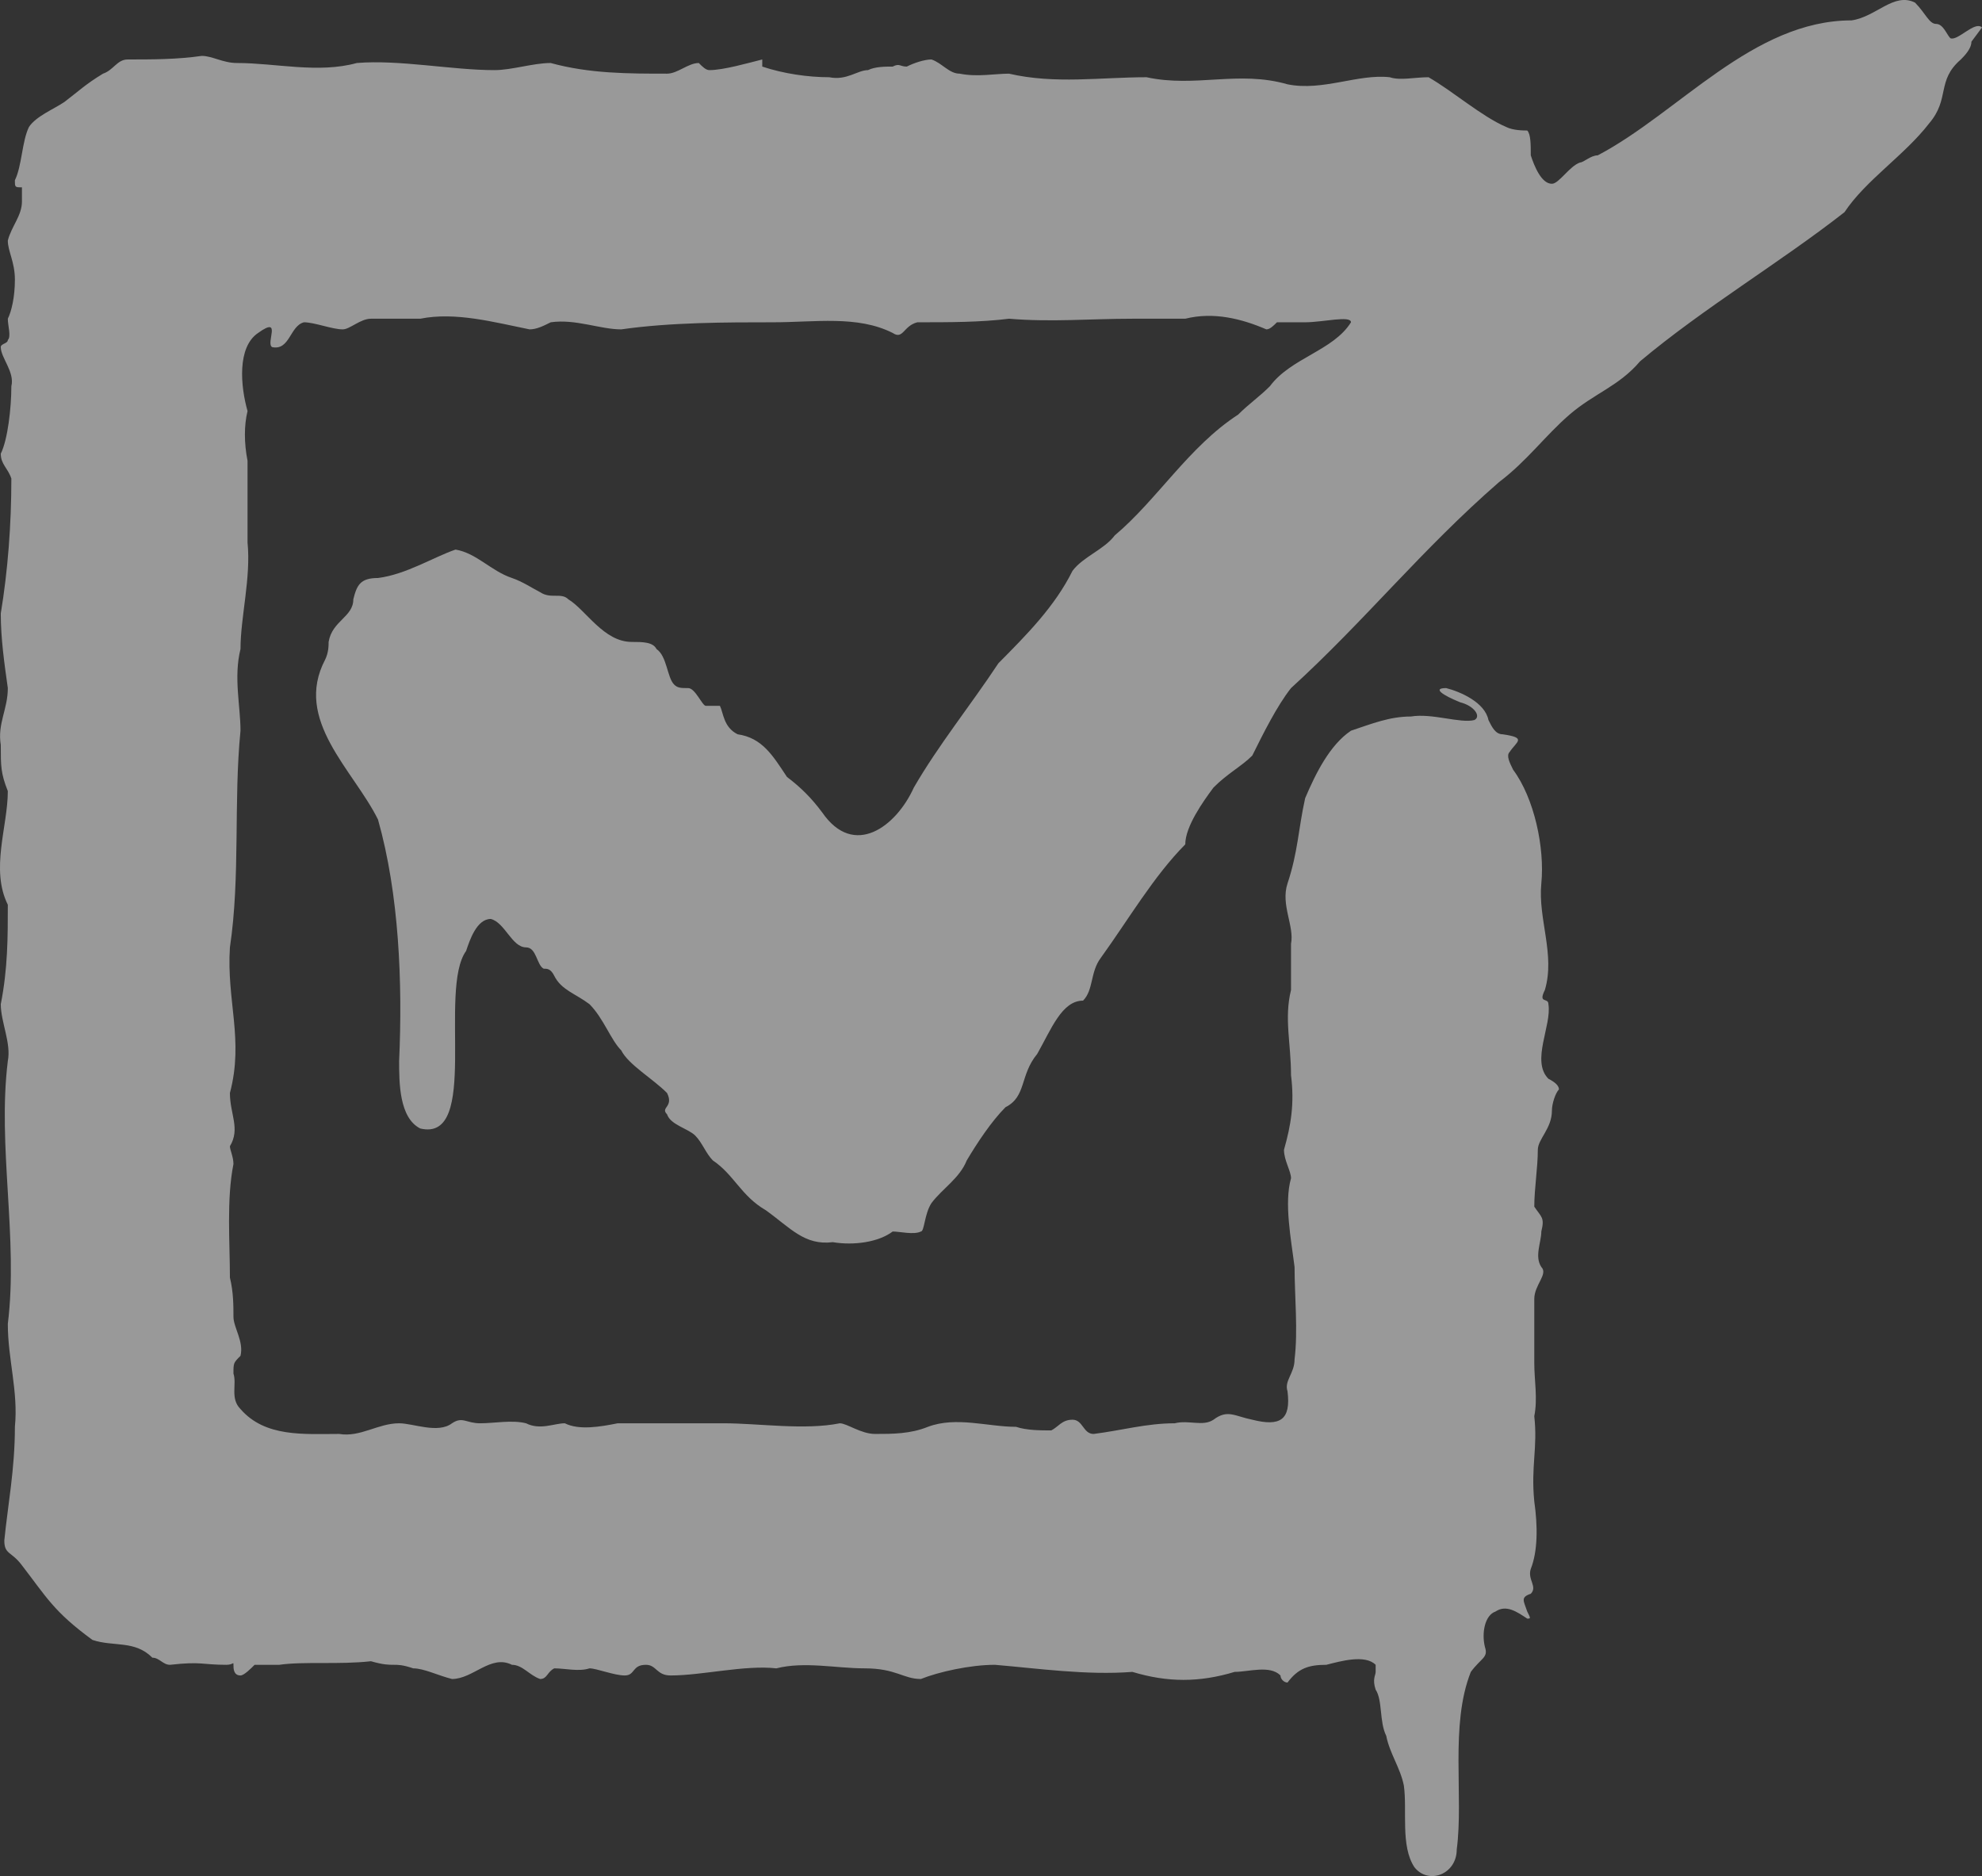 <svg width="56" height="53" viewBox="0 0 56 53" fill="none" xmlns="http://www.w3.org/2000/svg">
<rect x="0" y="0" width="56" height="53" fill="#333333" stroke="none"/>
<path opacity="0.5" d="M56 0.777C55.801 0.576 55.303 1.178 55.104 1.078C55.004 0.977 54.904 0.676 54.705 0.676C54.506 0.676 54.406 0.375 54.108 0.074C53.51 -0.227 53.012 0.476 52.315 0.576C49.526 0.576 47.434 3.185 45.143 4.389C44.944 4.389 44.745 4.59 44.645 4.59C44.346 4.69 44.047 5.192 43.848 5.192C43.549 5.192 43.35 4.69 43.251 4.389C43.251 4.088 43.251 3.787 43.151 3.687C43.051 3.687 42.753 3.687 42.553 3.586C41.856 3.285 41.059 2.583 40.362 2.182C39.964 2.182 39.565 2.282 39.266 2.182C38.37 2.081 37.374 2.583 36.378 2.382C34.983 1.981 33.788 2.483 32.394 2.182C31.099 2.182 29.804 2.382 28.509 2.081C28.111 2.081 27.613 2.182 27.115 2.081C26.816 2.081 26.617 1.78 26.318 1.68C26.119 1.68 25.82 1.78 25.621 1.881C25.421 1.881 25.421 1.78 25.222 1.881C25.023 1.881 24.724 1.881 24.525 1.981C24.226 1.981 23.927 2.282 23.429 2.182C22.832 2.182 22.134 2.081 21.537 1.881V1.68C21.138 1.78 20.441 1.981 20.043 1.981C19.943 1.981 19.843 1.881 19.744 1.78C19.445 1.78 19.146 2.081 18.847 2.081C17.752 2.081 16.656 2.081 15.56 1.78C15.062 1.78 14.465 1.981 13.967 1.981C12.771 1.981 11.277 1.68 10.082 1.78C8.987 2.081 7.791 1.78 6.696 1.78C6.297 1.78 5.998 1.579 5.7 1.579C5.002 1.68 4.305 1.68 3.608 1.68C3.309 1.68 3.209 1.981 2.911 2.081C2.413 2.382 2.213 2.583 1.815 2.884C1.516 3.085 1.018 3.285 0.819 3.586C0.62 3.988 0.62 4.69 0.421 5.091C0.421 5.292 0.421 5.292 0.62 5.292C0.62 5.292 0.62 5.493 0.62 5.693C0.62 6.095 0.321 6.396 0.221 6.797C0.221 7.098 0.421 7.399 0.421 7.901C0.421 8.402 0.321 8.804 0.221 9.004C0.221 9.205 0.321 9.506 0.221 9.606C0.221 9.707 0.022 9.707 0.022 9.807C0.022 10.108 0.421 10.509 0.321 10.911C0.321 11.513 0.221 12.416 0.022 12.817C0.022 13.118 0.221 13.219 0.321 13.52C0.321 14.824 0.221 16.128 0.022 17.332C0.022 18.035 0.122 18.737 0.221 19.439C0.221 20.041 -0.077 20.443 0.022 21.045C0.022 21.647 0.022 21.847 0.221 22.349C0.221 23.352 -0.277 24.556 0.221 25.56C0.221 26.463 0.221 27.366 0.022 28.369C0.022 28.871 0.321 29.473 0.221 29.975C-0.077 32.383 0.52 34.991 0.221 37.4C0.221 38.403 0.52 39.306 0.421 40.309C0.421 41.513 0.221 42.517 0.122 43.52C0.122 43.921 0.321 43.821 0.62 44.222C1.317 45.125 1.516 45.527 2.612 46.329C3.209 46.53 3.807 46.329 4.305 46.831C4.504 46.831 4.604 47.032 4.803 47.032C5.7 46.931 5.7 47.032 6.397 47.032C6.596 47.032 6.596 46.931 6.596 47.032C6.596 47.132 6.596 47.333 6.795 47.333C6.895 47.333 7.094 47.132 7.194 47.032C7.393 47.032 7.692 47.032 7.891 47.032C8.588 46.931 9.584 47.032 10.481 46.931C11.178 47.132 11.078 46.931 11.676 47.132C11.975 47.132 12.373 47.333 12.771 47.433C13.369 47.433 13.867 46.731 14.465 47.032C14.764 47.032 14.963 47.333 15.262 47.433C15.461 47.433 15.461 47.232 15.66 47.132C15.959 47.132 16.357 47.232 16.656 47.132C16.855 47.132 17.353 47.333 17.652 47.333C17.951 47.333 17.851 47.032 18.25 47.032C18.549 47.032 18.549 47.333 18.947 47.333C19.843 47.333 21.039 47.032 21.935 47.132C22.732 46.931 23.628 47.132 24.425 47.132C25.322 47.132 25.521 47.433 26.019 47.433C26.517 47.232 27.413 47.032 28.111 47.032C29.306 47.132 30.7 47.333 31.995 47.232C32.991 47.533 33.888 47.533 34.884 47.232C35.282 47.232 35.88 47.032 36.179 47.333C36.179 47.433 36.278 47.533 36.378 47.533C36.677 47.132 36.975 47.032 37.474 47.032C37.872 46.931 38.569 46.731 38.868 47.032C38.868 47.032 38.868 47.132 38.868 47.232C38.868 47.333 38.768 47.433 38.868 47.734C39.067 48.035 38.968 48.637 39.167 49.038C39.266 49.54 39.565 49.941 39.665 50.443C39.764 51.145 39.565 52.149 39.964 52.751C40.362 53.253 41.159 52.952 41.159 52.249C41.358 50.744 40.96 48.737 41.557 47.232C41.856 46.831 42.055 46.831 41.956 46.53C41.856 46.129 41.956 45.627 42.255 45.527C42.553 45.326 42.852 45.527 43.151 45.727C43.251 45.727 43.251 45.727 43.151 45.527C43.051 45.226 42.952 45.125 43.251 45.025C43.45 44.824 43.151 44.624 43.251 44.323C43.45 43.821 43.45 43.119 43.35 42.416C43.251 41.413 43.45 40.911 43.35 40.008C43.45 39.507 43.35 39.005 43.35 38.503C43.35 37.901 43.35 37.199 43.35 36.697C43.35 36.296 43.749 35.995 43.549 35.794C43.35 35.493 43.549 35.092 43.549 34.791C43.649 34.389 43.549 34.389 43.35 34.088C43.35 33.587 43.45 32.985 43.45 32.483C43.45 32.182 43.848 31.881 43.848 31.379C43.848 31.179 43.948 30.878 44.047 30.777C44.047 30.677 43.948 30.577 43.749 30.476C43.251 29.975 43.848 28.971 43.749 28.369C43.749 28.169 43.45 28.369 43.649 27.968C43.948 26.965 43.45 25.961 43.549 24.958C43.649 23.954 43.35 22.55 42.753 21.747C42.653 21.546 42.553 21.346 42.653 21.245C42.852 20.944 43.151 20.844 42.454 20.744C42.255 20.744 42.155 20.543 42.055 20.342C41.956 19.841 41.258 19.54 40.86 19.439C40.462 19.439 40.761 19.64 41.258 19.841C41.657 19.941 41.856 20.242 41.657 20.342C41.258 20.443 40.462 20.142 39.864 20.242C39.266 20.242 38.768 20.443 38.171 20.643C37.573 21.045 37.175 21.847 36.876 22.55C36.677 23.453 36.677 24.055 36.378 24.958C36.179 25.56 36.577 26.162 36.477 26.663C36.477 27.065 36.477 27.567 36.477 27.968C36.278 28.771 36.477 29.473 36.477 30.376C36.577 31.179 36.477 31.781 36.278 32.483C36.278 32.784 36.477 33.085 36.477 33.286C36.278 33.988 36.477 34.991 36.577 35.794C36.577 36.597 36.677 37.6 36.577 38.403C36.577 38.804 36.278 39.005 36.378 39.306C36.477 40.108 36.179 40.309 35.382 40.108C34.884 40.008 34.685 39.807 34.286 40.108C33.987 40.309 33.589 40.108 33.191 40.209C32.394 40.209 31.696 40.41 30.9 40.51C30.601 40.51 30.601 40.108 30.302 40.108C30.003 40.108 29.904 40.309 29.704 40.41C29.405 40.41 29.007 40.41 28.708 40.309C27.912 40.309 27.015 40.008 26.218 40.309C25.72 40.51 25.222 40.51 24.724 40.51C24.326 40.51 23.927 40.209 23.728 40.209C22.732 40.41 21.437 40.209 20.441 40.209C19.545 40.209 18.449 40.209 17.453 40.209C16.955 40.309 16.357 40.41 15.959 40.209C15.66 40.209 15.262 40.41 14.863 40.209C14.465 40.108 13.967 40.209 13.568 40.209C13.17 40.209 13.07 40.008 12.771 40.209C12.373 40.51 11.676 40.209 11.277 40.209C10.68 40.209 10.182 40.61 9.584 40.51C8.588 40.51 7.492 40.61 6.795 39.807C6.496 39.507 6.696 39.105 6.596 38.804C6.596 38.503 6.596 38.503 6.795 38.303C6.895 37.901 6.596 37.5 6.596 37.199C6.596 36.898 6.596 36.496 6.496 36.095C6.496 35.092 6.397 33.888 6.596 32.884C6.596 32.684 6.496 32.483 6.496 32.383C6.795 31.881 6.496 31.48 6.496 30.878C6.895 29.373 6.397 28.269 6.496 26.764C6.795 24.757 6.596 22.65 6.795 20.643C6.795 19.941 6.596 19.138 6.795 18.336C6.795 17.433 7.094 16.329 6.994 15.325C6.994 15.125 6.994 14.924 6.994 14.623C6.994 14.222 6.994 13.52 6.994 13.018C6.895 12.516 6.895 12.014 6.994 11.613C6.795 10.911 6.696 9.807 7.293 9.406C7.991 8.904 7.492 9.707 7.692 9.807C8.19 9.907 8.19 9.205 8.588 9.105C8.887 9.105 9.385 9.305 9.684 9.305C9.883 9.305 10.182 9.004 10.481 9.004C10.979 9.004 11.477 9.004 11.875 9.004C12.871 8.804 13.967 9.105 14.963 9.305C15.162 9.305 15.361 9.205 15.56 9.105C16.258 9.004 16.955 9.305 17.553 9.305C18.947 9.105 20.541 9.105 21.836 9.105C23.031 9.105 24.226 8.904 25.222 9.406C25.521 9.606 25.521 9.205 25.919 9.105C26.816 9.105 27.712 9.105 28.509 9.004C29.704 9.105 30.8 9.004 31.995 9.004C32.493 9.004 32.991 9.004 33.489 9.004C34.286 8.804 35.083 9.004 35.78 9.305C35.88 9.305 35.979 9.205 36.079 9.105C36.179 9.105 36.677 9.105 36.876 9.105C37.374 9.105 38.171 8.904 38.171 9.105C37.673 9.907 36.477 10.108 35.88 10.911C35.581 11.212 35.282 11.412 34.983 11.713C33.589 12.617 32.693 14.121 31.497 15.125C31.198 15.526 30.601 15.727 30.302 16.128C29.804 17.132 29.007 17.934 28.21 18.737C27.413 19.941 26.517 21.045 25.82 22.249C25.322 23.352 24.127 24.255 23.23 22.951C22.931 22.55 22.632 22.249 22.234 21.948C21.836 21.346 21.537 20.844 20.84 20.744C20.441 20.543 20.441 20.142 20.341 19.941C20.242 19.941 20.043 19.941 19.943 19.941C19.843 19.941 19.644 19.439 19.445 19.439C19.246 19.439 19.146 19.439 19.047 19.339C18.847 19.138 18.847 18.536 18.549 18.336C18.449 18.135 18.15 18.135 17.851 18.135C17.055 18.135 16.556 17.232 16.058 16.931C15.859 16.73 15.56 16.931 15.262 16.73C15.062 16.63 14.764 16.429 14.465 16.329C13.867 16.128 13.469 15.627 12.871 15.526C12.274 15.727 11.477 16.229 10.68 16.329C10.182 16.329 10.082 16.53 9.983 16.931C9.983 17.433 9.385 17.533 9.285 18.135C9.285 18.235 9.285 18.436 9.186 18.637C8.289 20.342 9.983 21.747 10.68 23.152C11.277 25.259 11.377 27.767 11.277 29.975C11.277 30.577 11.277 31.58 11.875 31.881C13.568 32.282 12.373 27.968 13.17 26.864C13.27 26.563 13.469 25.961 13.867 25.961C14.266 26.061 14.465 26.764 14.863 26.764C15.162 26.764 15.162 27.265 15.361 27.366C15.461 27.366 15.56 27.366 15.66 27.567C15.859 27.968 16.258 28.068 16.656 28.369C17.055 28.771 17.254 29.373 17.553 29.674C17.752 30.075 18.449 30.476 18.847 30.878C19.047 31.279 18.648 31.279 18.847 31.48C18.947 31.781 19.445 31.881 19.644 32.082C19.843 32.282 19.943 32.583 20.142 32.784C20.74 33.185 20.939 33.787 21.636 34.189C22.334 34.69 22.732 35.192 23.529 35.092C24.127 35.192 24.824 35.092 25.222 34.791C25.421 34.791 25.82 34.891 26.019 34.791C26.119 34.791 26.119 34.289 26.318 33.988C26.617 33.587 27.115 33.286 27.314 32.784C27.613 32.282 28.011 31.68 28.41 31.279C29.007 30.978 28.808 30.376 29.306 29.774C29.704 29.072 30.003 28.269 30.601 28.269C30.9 27.968 30.8 27.466 31.099 27.065C31.896 25.961 32.593 24.757 33.489 23.854C33.489 23.352 33.987 22.65 34.286 22.249C34.685 21.847 35.083 21.647 35.382 21.346C35.681 20.744 36.079 19.941 36.477 19.439C38.569 17.533 40.163 15.526 42.354 13.62C43.151 13.018 43.649 12.315 44.346 11.713C45.044 11.111 45.741 10.911 46.338 10.208C48.131 8.703 50.322 7.399 52.115 5.994C52.713 5.091 53.809 4.389 54.506 3.486C55.104 2.784 54.705 2.282 55.402 1.68C55.502 1.579 55.701 1.379 55.701 1.178L56 0.777Z" fill="white"/>
</svg>

